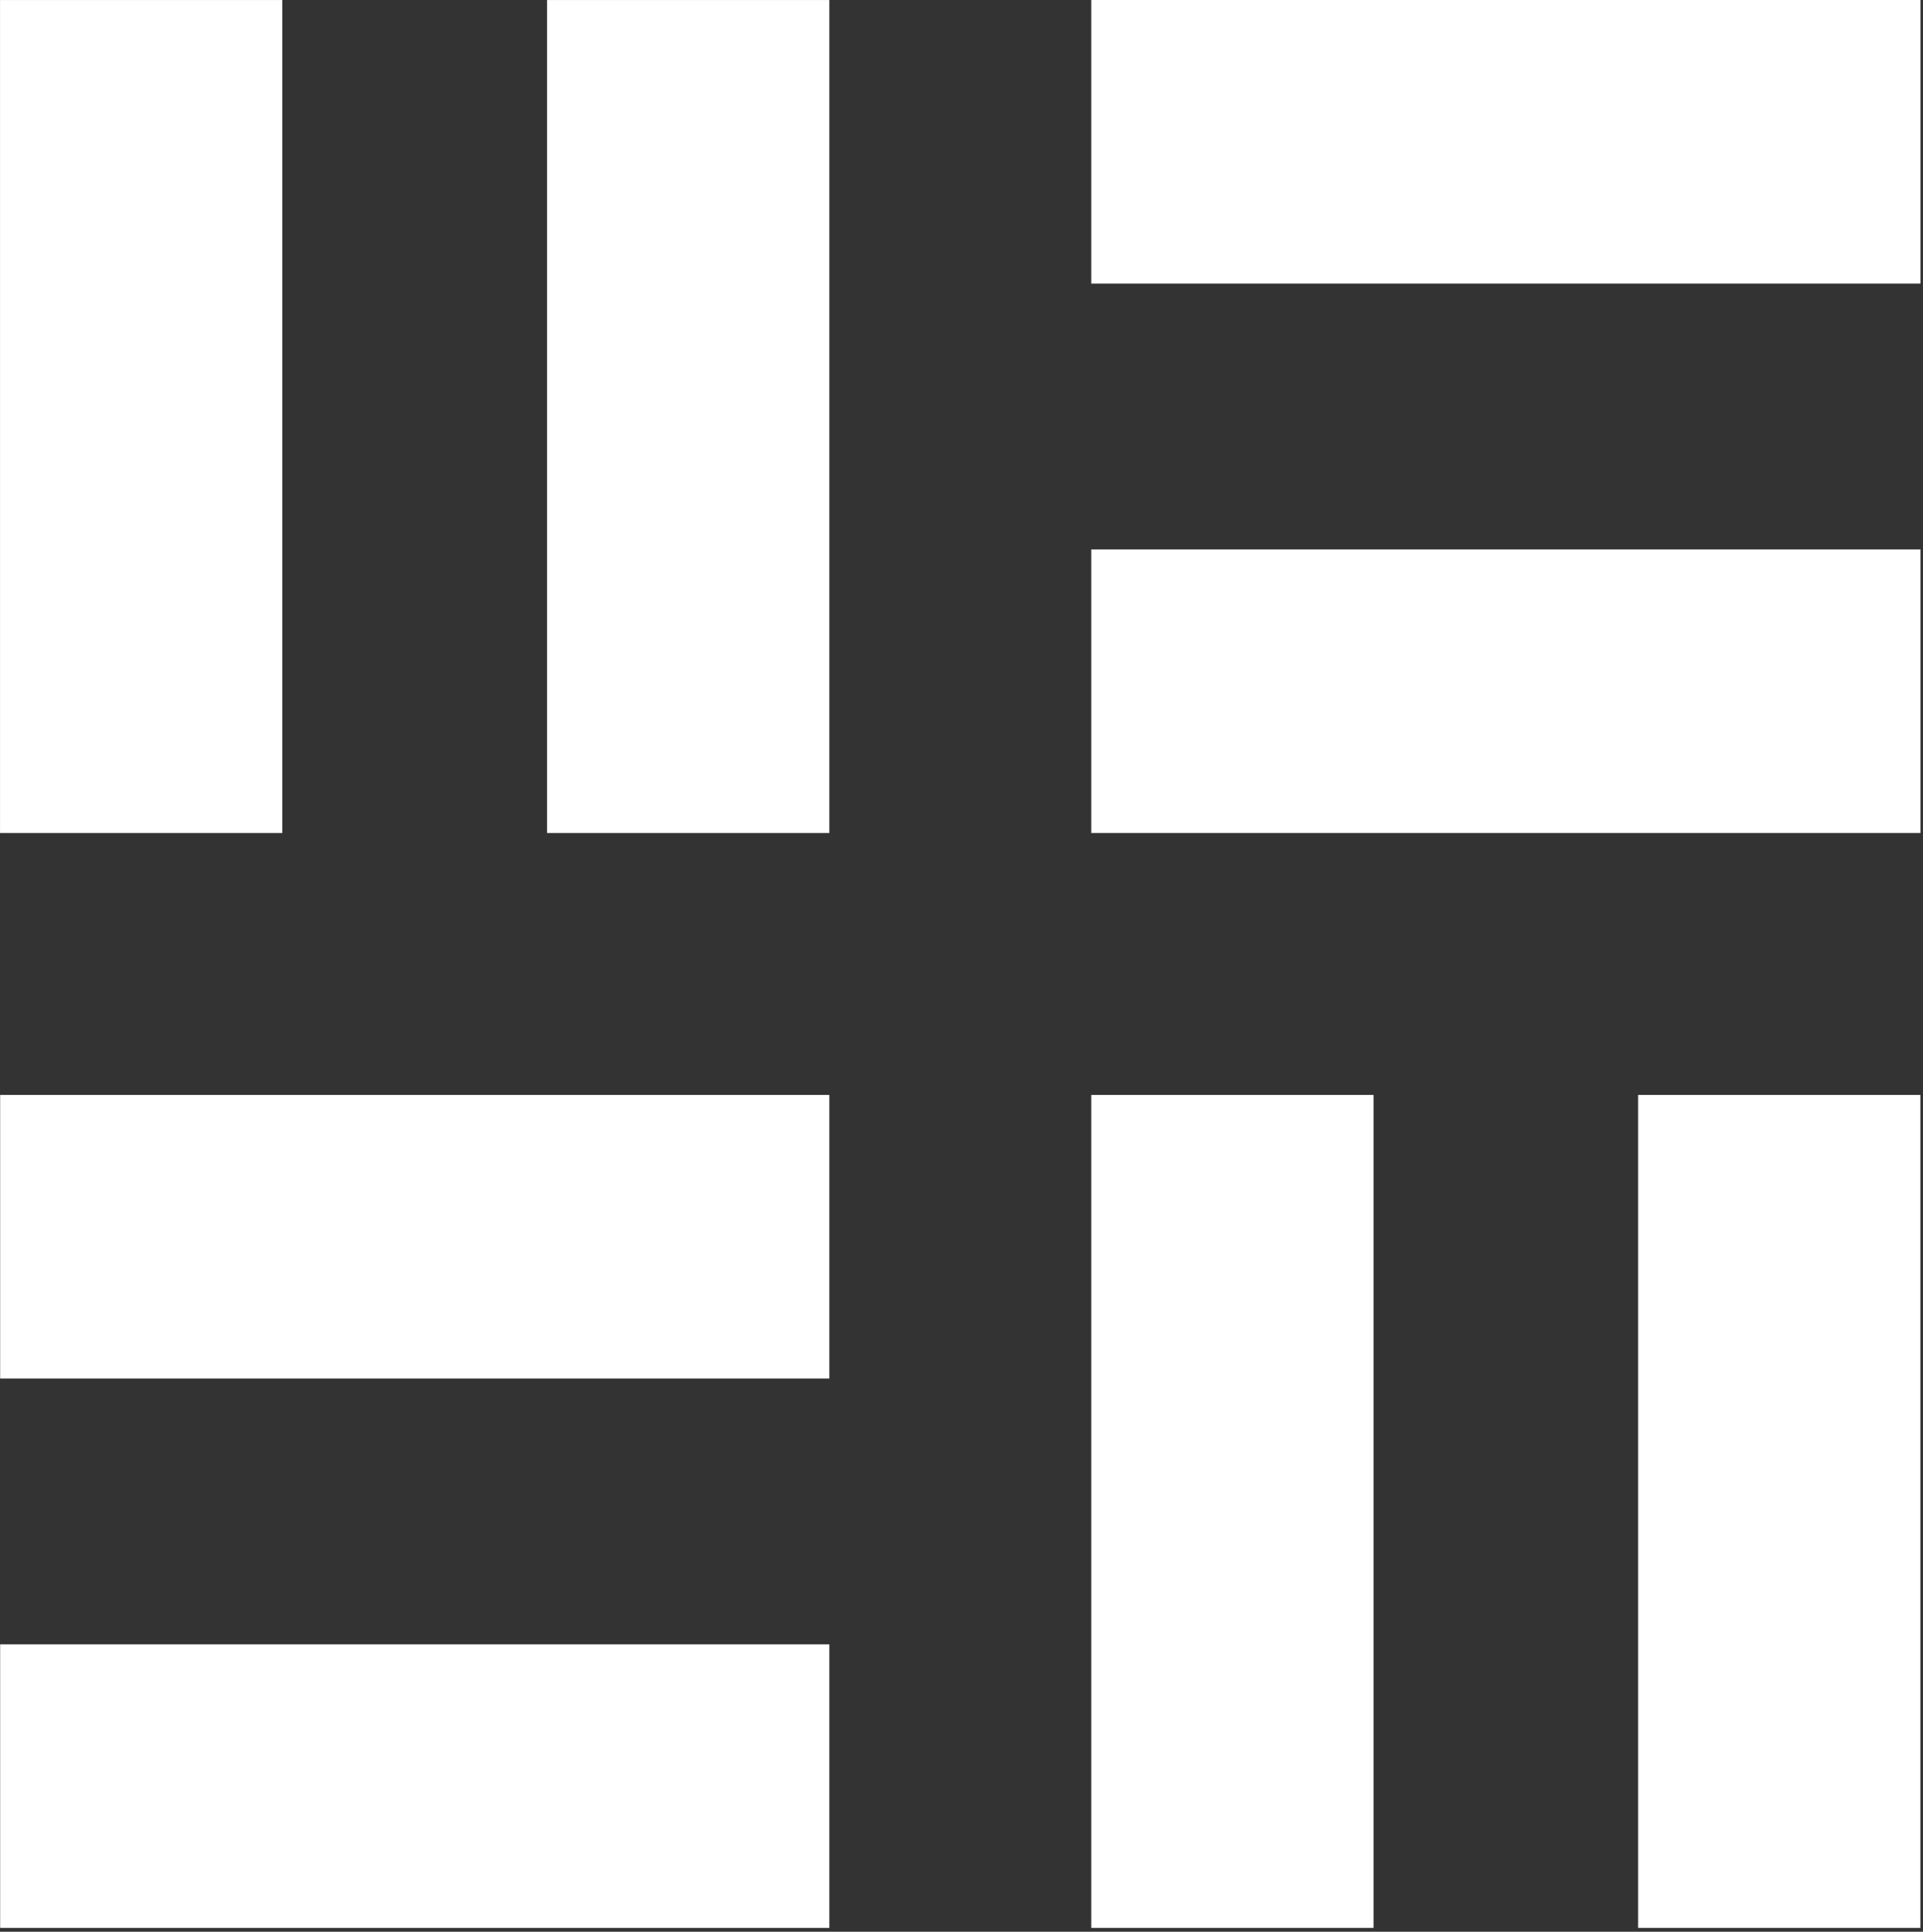 <svg width="235" height="236" viewBox="0 0 235 236" fill="none" xmlns="http://www.w3.org/2000/svg">
<rect x="0" y="0" width="235" height="236" fill="#333333" stroke="none"/>
<rect x="234.68" y="235.534" width="34.496" height="101.765" transform="rotate(-180 234.68 235.534)" fill="white"/>
<rect x="167.852" y="235.534" width="34.496" height="101.765" transform="rotate(-180 167.852 235.534)" fill="white"/>
<rect x="101.352" y="101.769" width="34.496" height="101.765" transform="rotate(-180 101.352 101.769)" fill="white"/>
<rect x="34.5" y="101.769" width="34.496" height="101.765" transform="rotate(-180 34.5 101.769)" fill="white"/>
<rect x="101.352" y="200.891" width="34.644" height="101.333" transform="rotate(90 101.352 200.891)" fill="white"/>
<rect x="101.352" y="133.769" width="34.644" height="101.333" transform="rotate(90 101.352 133.769)" fill="white"/>
<rect x="234.688" y="67.124" width="34.644" height="101.333" transform="rotate(90 234.688 67.124)" fill="white"/>
<rect x="234.688" width="34.644" height="101.333" transform="rotate(90 234.688 0)" fill="white"/>
</svg>
